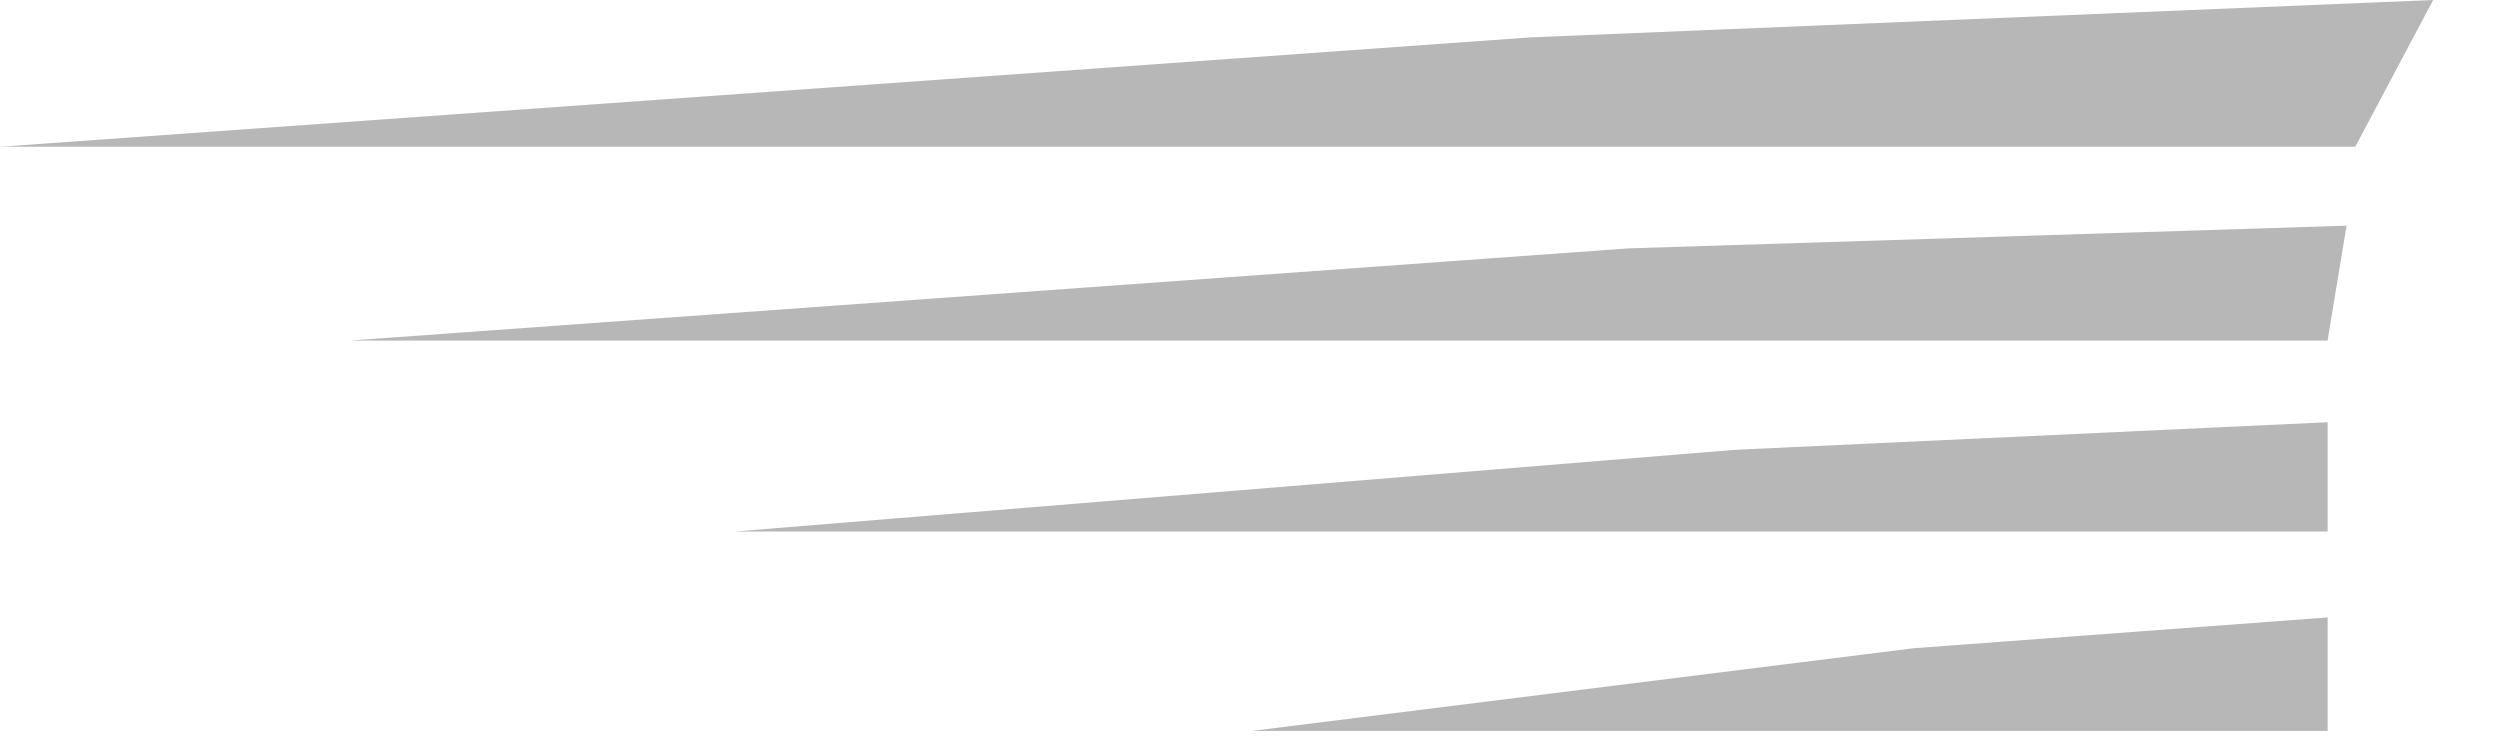 <svg width="37" height="11" viewBox="0 0 37 11" fill="none" xmlns="http://www.w3.org/2000/svg">
<path d="M0 2.172H34.858L36.011 0L22.652 0.553L0 2.172Z" fill="#B7B7B7"/>
<path d="M5.166 5.041H34.448L34.729 3.34L24.101 3.676L5.166 5.041Z" fill="#B7B7B7"/>
<path d="M10.866 7.867H34.449V6.249L25.68 6.657L10.866 7.867Z" fill="#B7B7B7"/>
<path d="M18.523 10.818H34.449V9.138L28.319 9.594L18.523 10.818Z" fill="#B7B7B7"/>
</svg>
